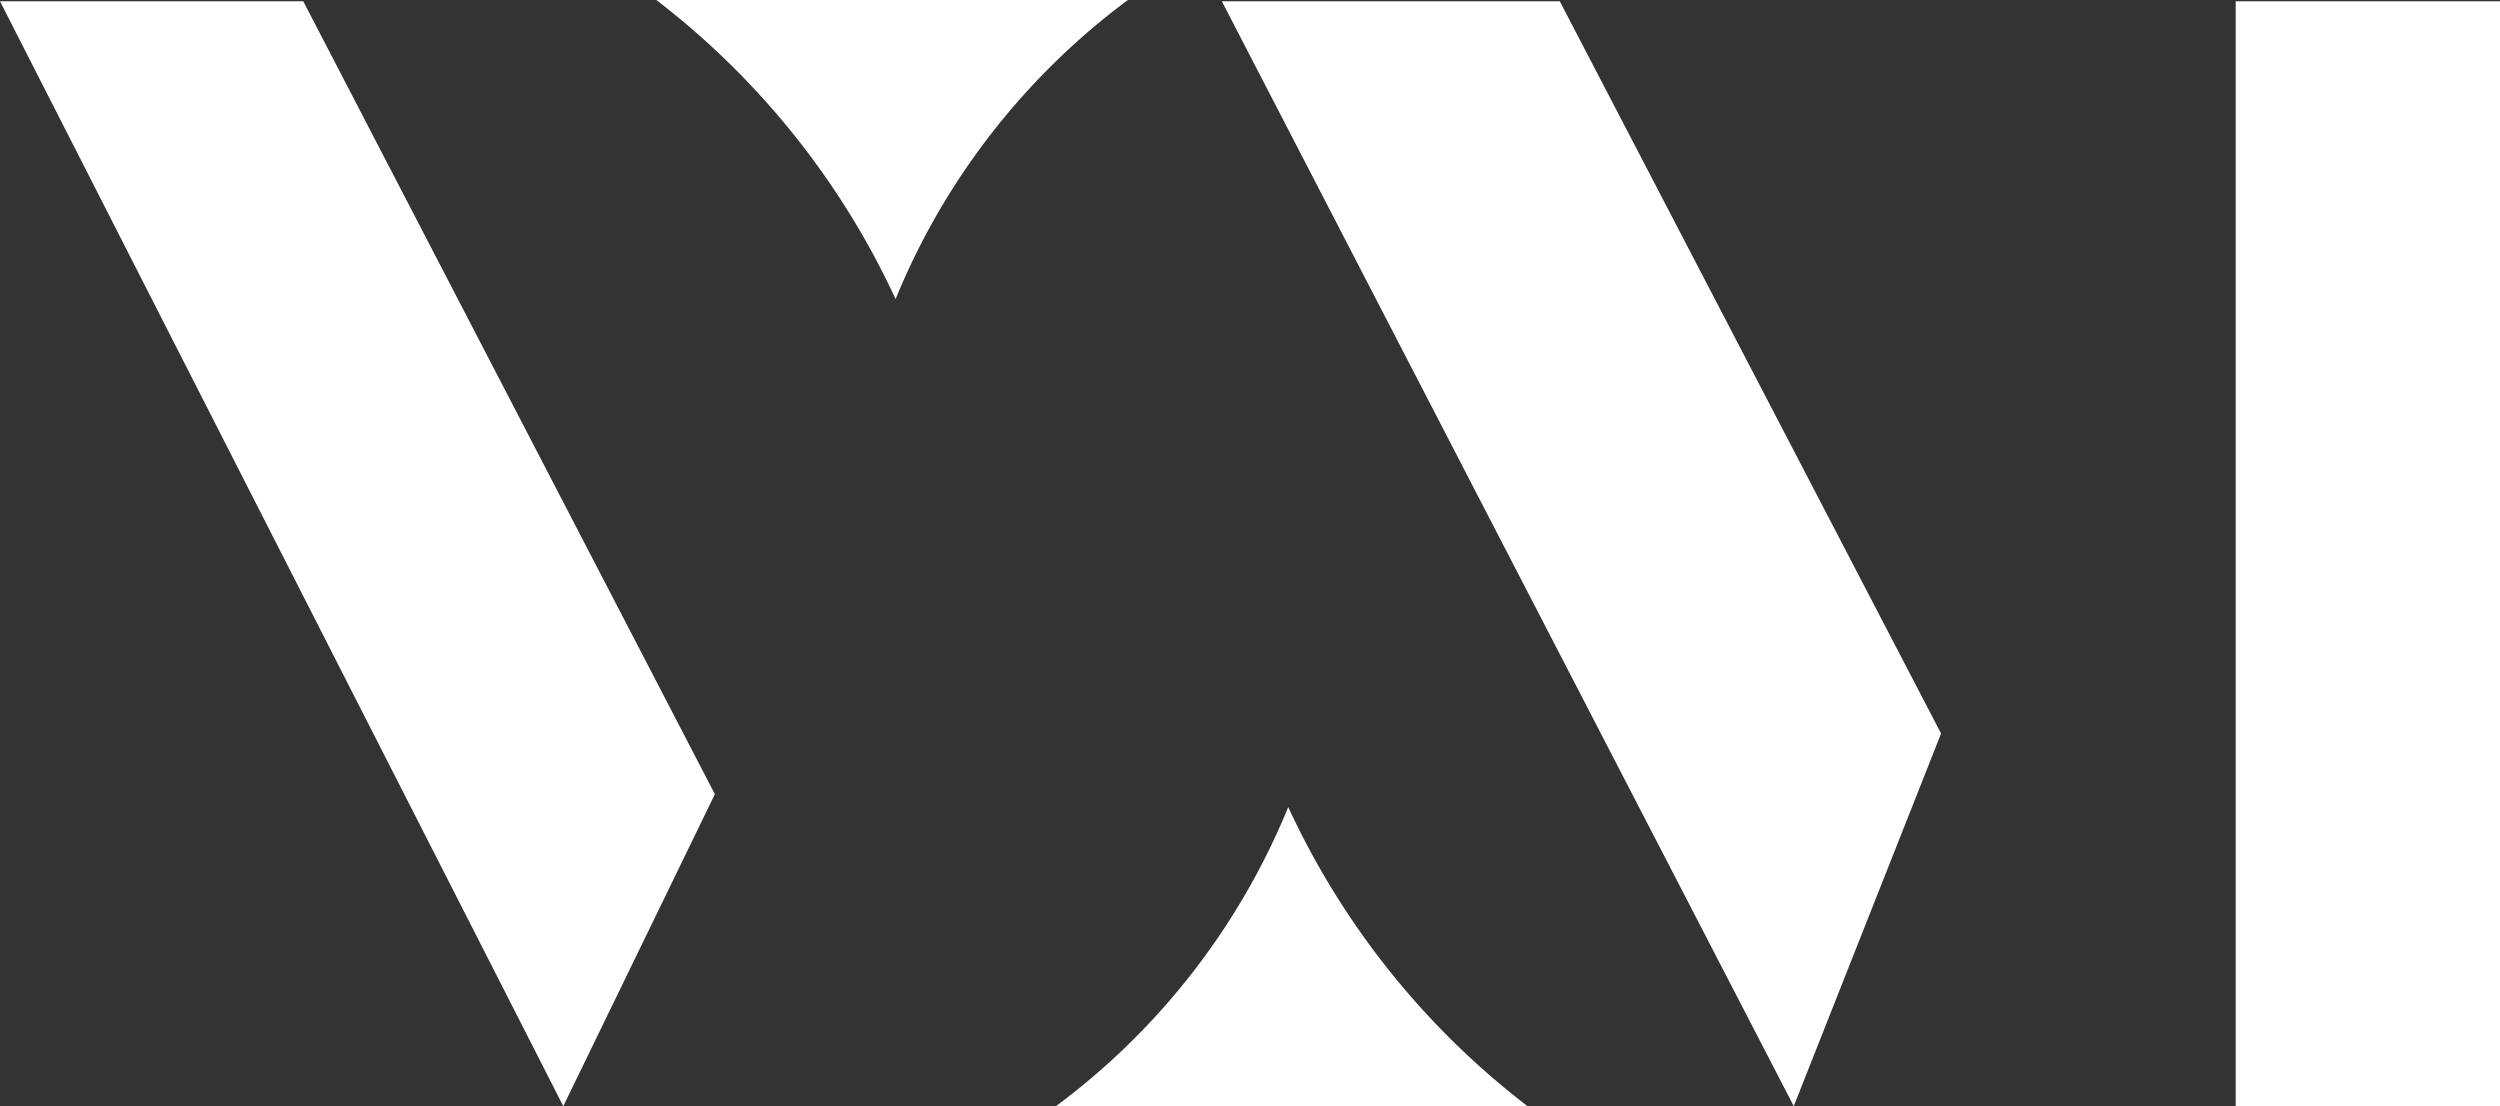 <?xml version="1.0" encoding="UTF-8"?> <svg xmlns="http://www.w3.org/2000/svg" viewBox="0 0 292.57 129.45"><rect x="0" y="0" width="292.57" height="129.45" fill="#333333" stroke="none"/> <defs> <style>.cls-1{fill:#fff;}</style> </defs> <title>VMSteel</title> <g id="s2" data-name="s2"> <g id="s1-2" data-name="s1"> <polygon class="cls-1" points="0 0.15 65.92 129.45 83.66 92.94 35.49 0.15 0 0.15"></polygon> <polygon class="cls-1" points="142.99 0.15 209.92 129.45 227.16 85.84 182.54 0.15 142.99 0.15"></polygon> <rect class="cls-1" x="261.64" y="0.15" width="30.93" height="129.3"></rect> <path class="cls-1" d="M123.58,129.45a82.48,82.48,0,0,0,27.18-35,93.55,93.55,0,0,0,28,35Z"></path> <path class="cls-1" d="M132,0a82.45,82.45,0,0,0-27.19,35,93.73,93.73,0,0,0-28-35Z"></path> </g> </g> </svg> 